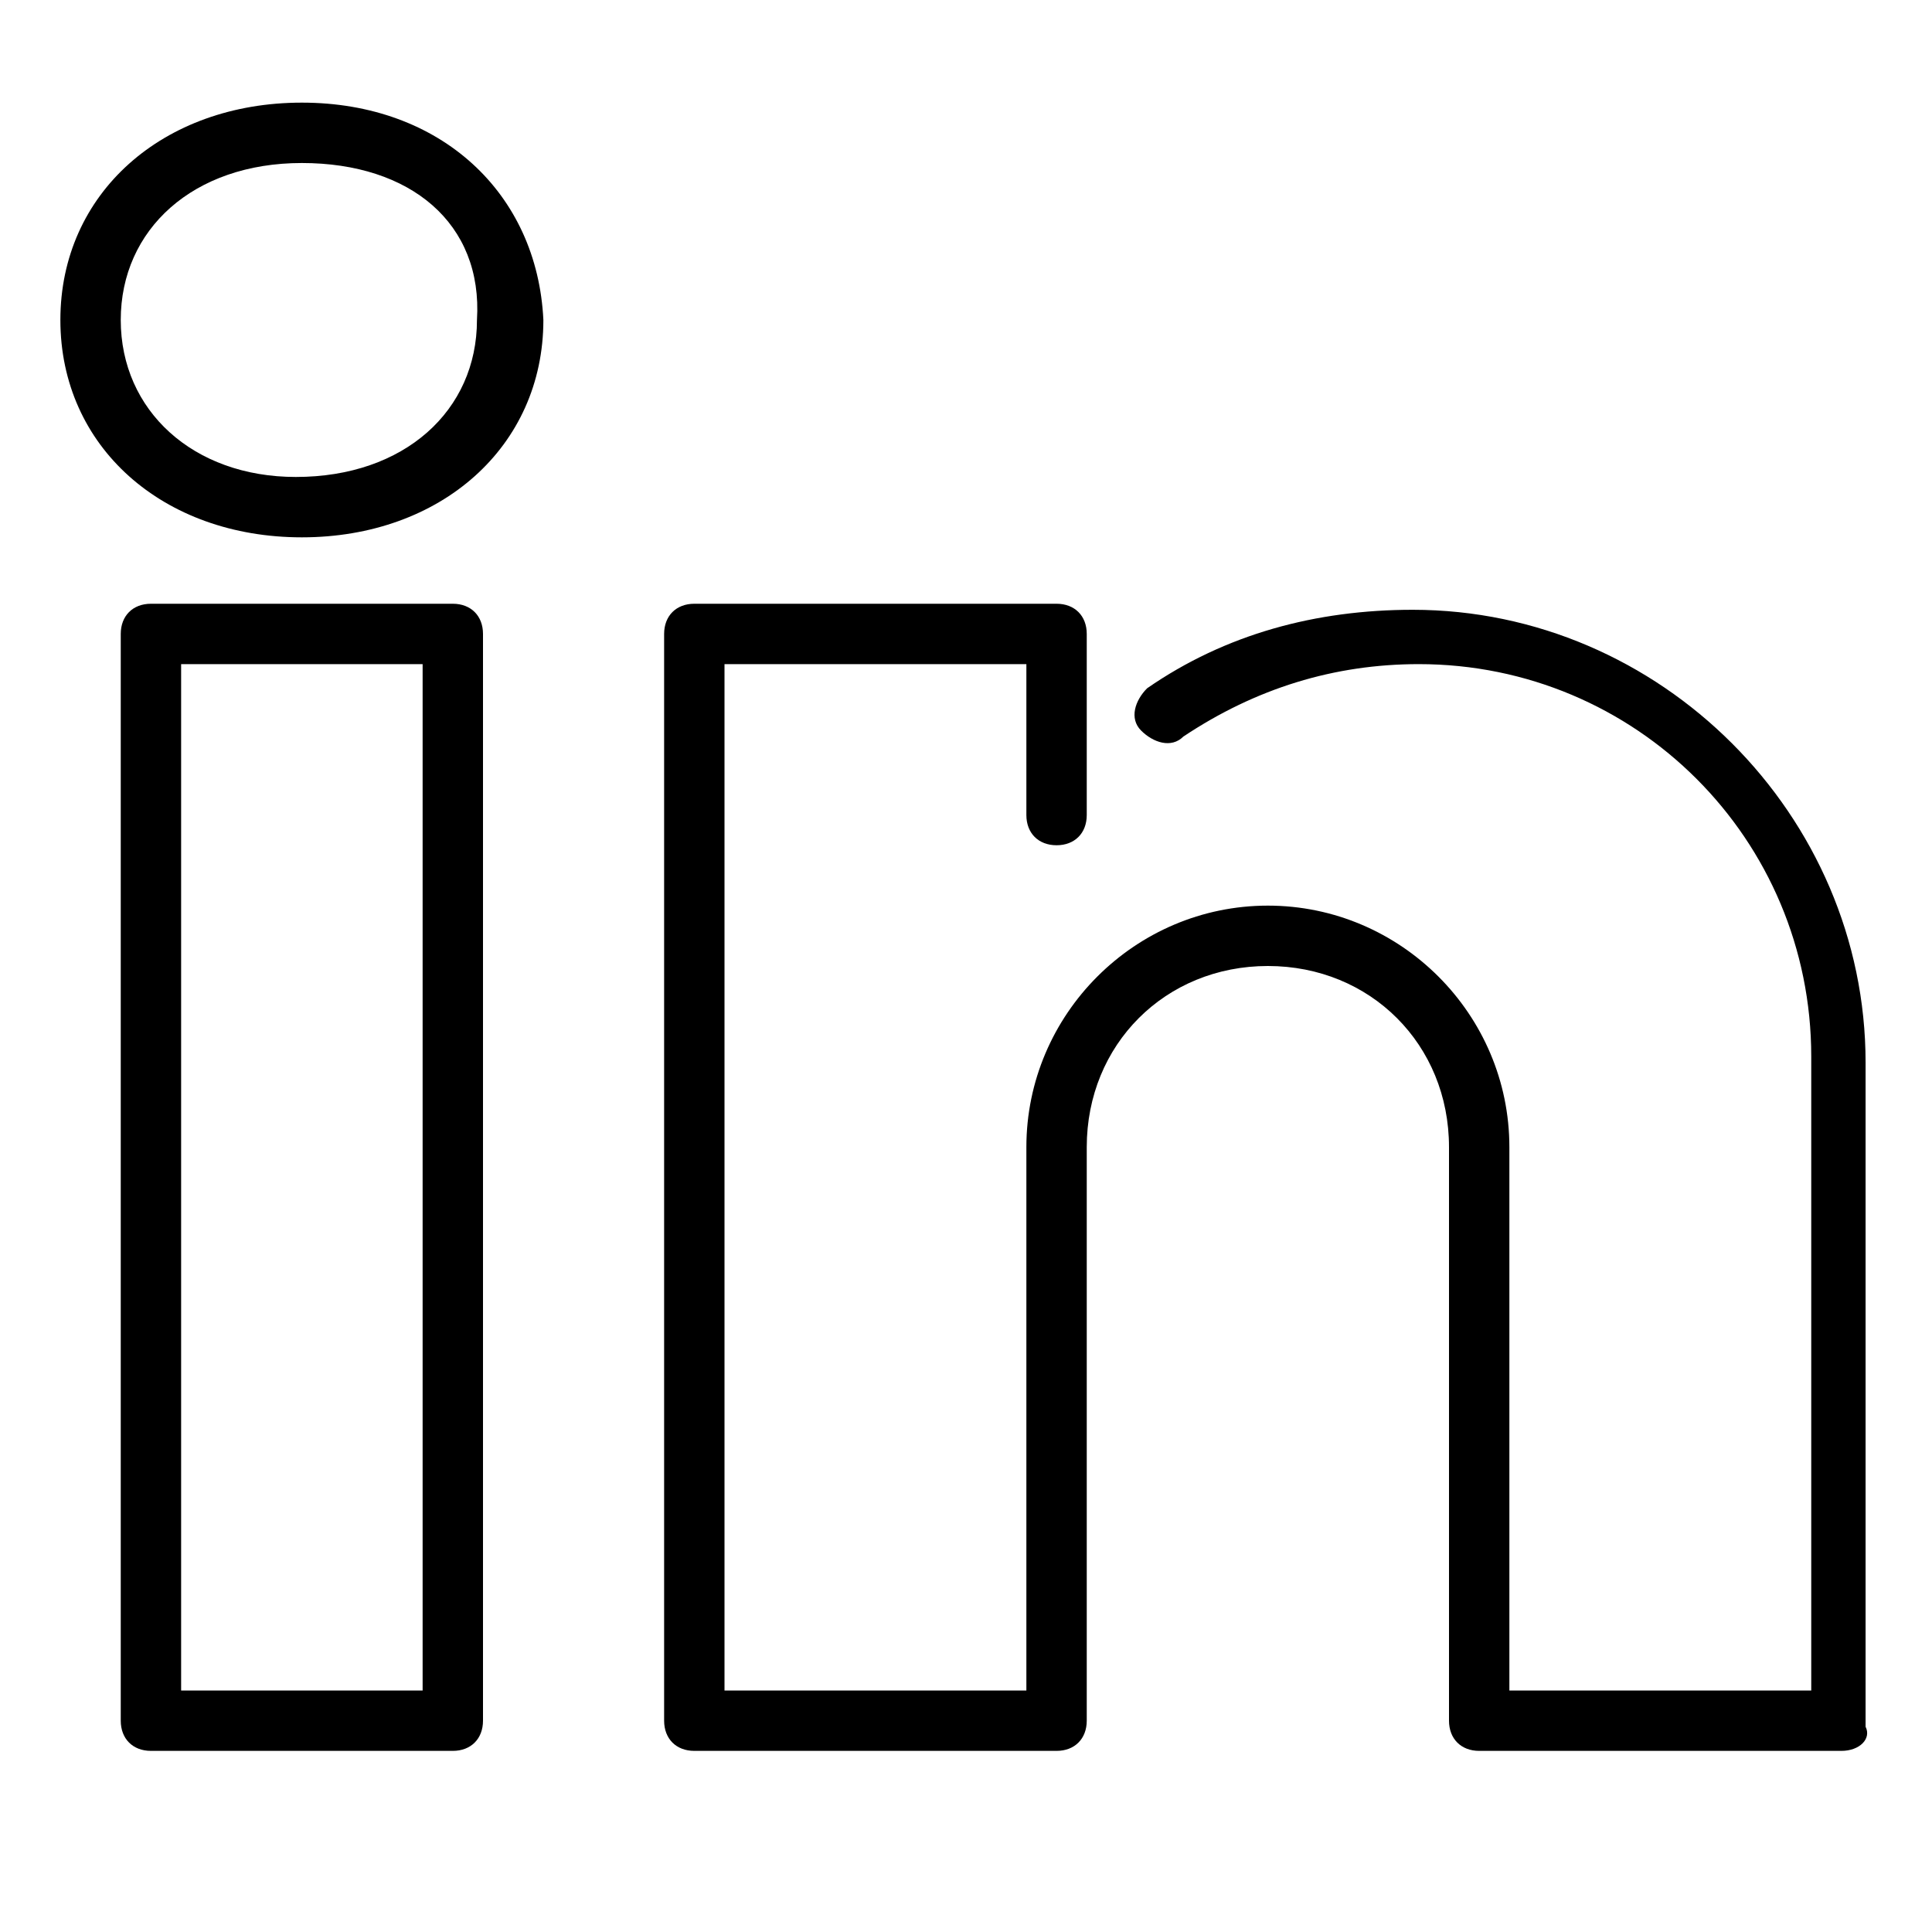 <?xml version="1.0" encoding="utf-8"?>
<!-- Generator: Adobe Illustrator 28.1.0, SVG Export Plug-In . SVG Version: 6.00 Build 0)  -->
<svg version="1.1" id="Layer_1" xmlns="http://www.w3.org/2000/svg" xmlns:xlink="http://www.w3.org/1999/xlink" x="0px" y="0px"
	 viewBox="0 0 32 32" style="enable-background:new 0 0 32 32;" xml:space="preserve">
<g id="LinkedIn">
	<path d="M5,8.9L5,8.9c-2.3,0-4-1.5-4-3.6c0-2.1,1.7-3.6,4-3.6c2.3,0,3.9,1.5,4,3.6C9,7.4,7.3,8.9,5,8.9z M5,2.7c-1.8,0-3,1.1-3,2.6
		c0,1.5,1.2,2.6,2.9,2.6h0c1.8,0,3-1.1,3-2.6C8,3.7,6.8,2.7,5,2.7z"/>
	<path d="M7.5,29h-5C2.2,29,2,28.8,2,28.5v-18C2,10.2,2.2,10,2.5,10h5C7.8,10,8,10.2,8,10.5v18C8,28.8,7.8,29,7.5,29z M3,28h4V11H3
		V28z"/>
	<path d="M30.5,29h-6c-0.3,0-0.5-0.2-0.5-0.5V19c0-1.7-1.3-3-3-3s-3,1.3-3,3v9.5c0,0.3-0.2,0.5-0.5,0.5h-6c-0.3,0-0.5-0.2-0.5-0.5
		v-18c0-0.3,0.2-0.5,0.5-0.5h6c0.3,0,0.5,0.2,0.5,0.5v3c0,0.3-0.2,0.5-0.5,0.5S17,13.8,17,13.5V11h-5v17h5v-9c0-2.2,1.8-4,4-4
		s4,1.8,4,4v9h5V17.5c0-3.6-2.9-6.5-6.5-6.5c-1.4,0-2.7,0.4-3.9,1.2c-0.2,0.2-0.5,0.1-0.7-0.1s-0.1-0.5,0.1-0.7
		c1.3-0.9,2.8-1.3,4.4-1.3c4.1,0,7.5,3.4,7.5,7.5v11C31,28.8,30.8,29,30.5,29z"/>
</g>
</svg>
